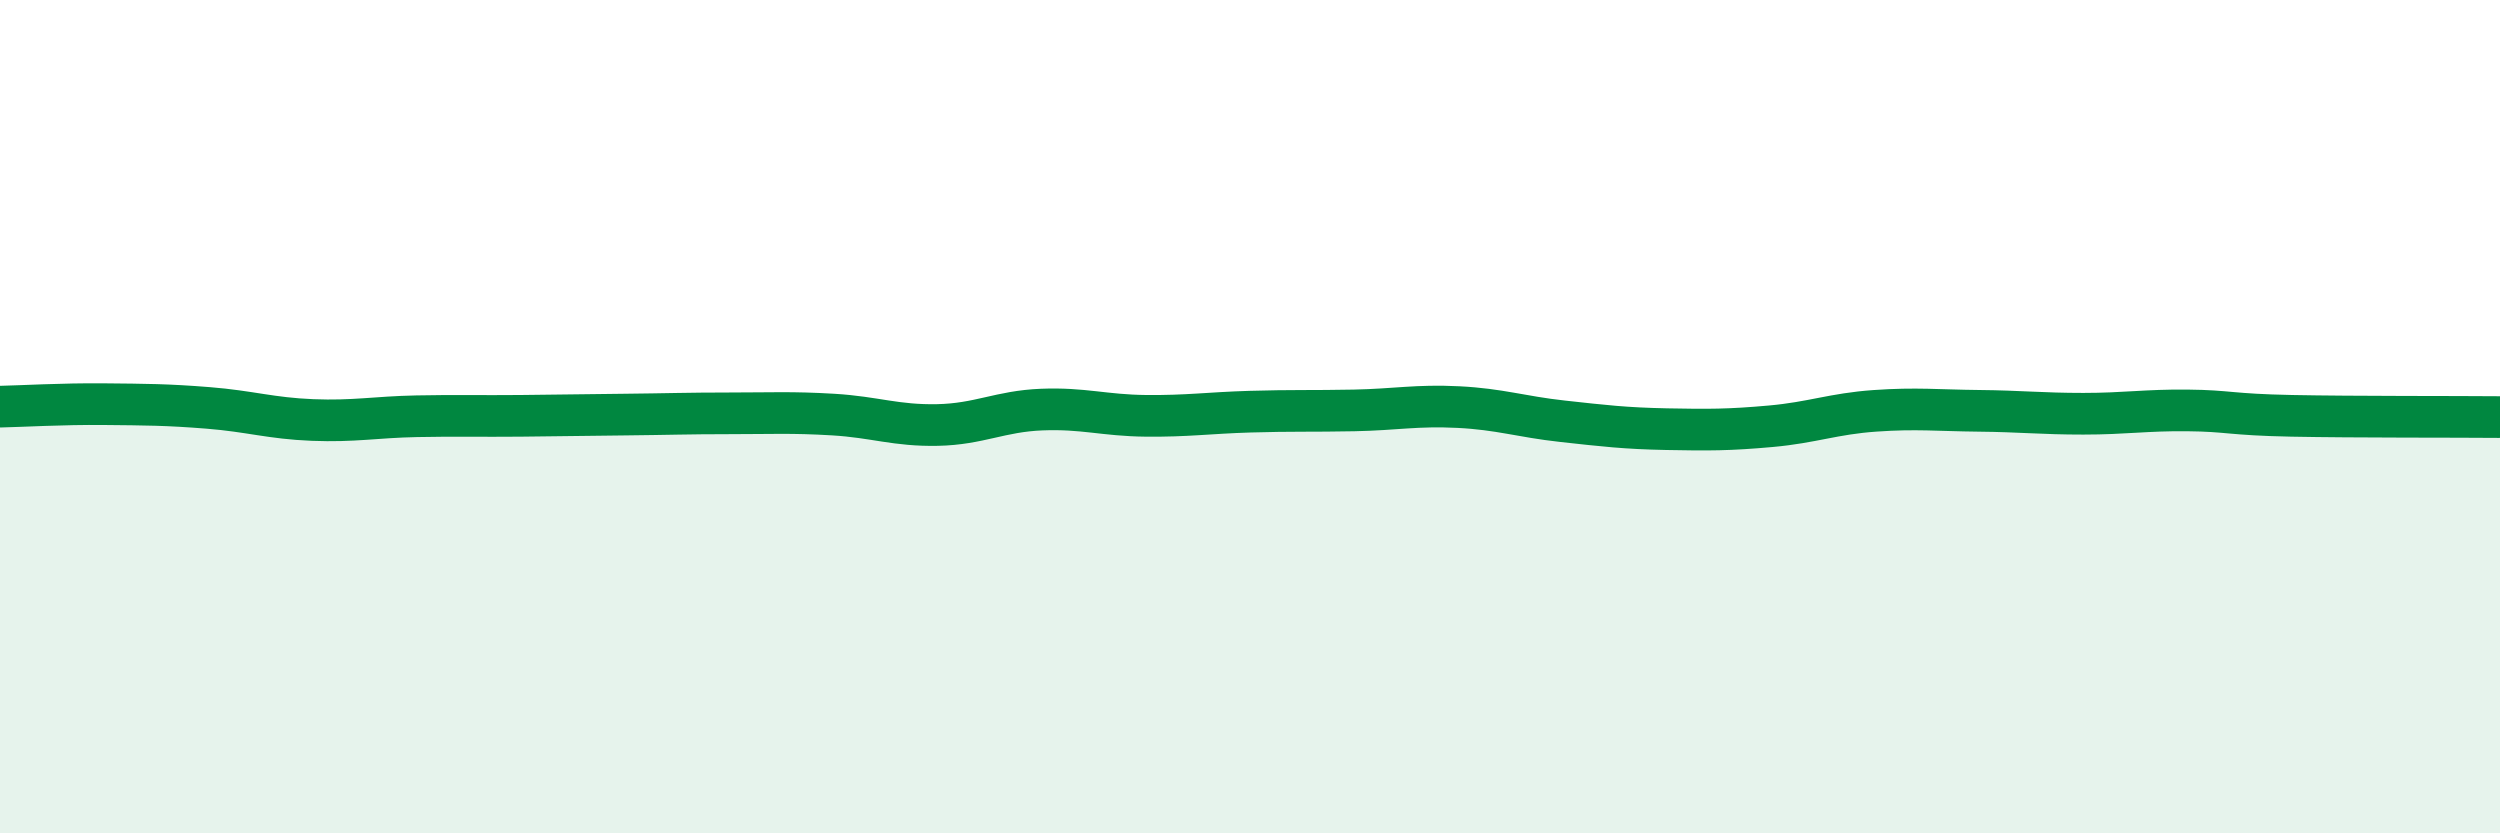 
    <svg width="60" height="20" viewBox="0 0 60 20" xmlns="http://www.w3.org/2000/svg">
      <path
        d="M 0,9.76 C 0.5,9.75 1.5,9.69 2.5,9.7 C 3.5,9.71 4,9.71 5,9.79 C 6,9.87 6.5,10.04 7.5,10.08 C 8.5,10.12 9,10.01 10,9.99 C 11,9.97 11.5,9.99 12.5,9.98 C 13.5,9.97 14,9.96 15,9.95 C 16,9.94 16.5,9.92 17.5,9.92 C 18.5,9.92 19,9.89 20,9.95 C 21,10.01 21.5,10.22 22.5,10.2 C 23.5,10.18 24,9.87 25,9.83 C 26,9.79 26.5,9.97 27.5,9.98 C 28.5,9.99 29,9.91 30,9.88 C 31,9.85 31.5,9.87 32.5,9.85 C 33.5,9.83 34,9.72 35,9.77 C 36,9.82 36.5,10 37.5,10.11 C 38.5,10.22 39,10.28 40,10.3 C 41,10.32 41.5,10.32 42.5,10.23 C 43.5,10.14 44,9.93 45,9.86 C 46,9.79 46.5,9.85 47.5,9.86 C 48.5,9.87 49,9.93 50,9.93 C 51,9.93 51.5,9.84 52.5,9.85 C 53.5,9.86 53.5,9.95 55,9.98 C 56.5,10.01 59,10 60,10.01L60 20L0 20Z"
        fill="#008740"
        opacity="0.1"
        stroke-linecap="round"
        stroke-linejoin="round"
      />
      <path
        d="M 0,9.76 C 0.5,9.75 1.5,9.69 2.5,9.7 C 3.5,9.71 4,9.71 5,9.79 C 6,9.87 6.5,10.04 7.5,10.08 C 8.5,10.12 9,10.01 10,9.99 C 11,9.97 11.5,9.99 12.5,9.98 C 13.5,9.97 14,9.96 15,9.95 C 16,9.94 16.5,9.92 17.5,9.92 C 18.5,9.92 19,9.89 20,9.95 C 21,10.01 21.5,10.22 22.5,10.2 C 23.5,10.18 24,9.87 25,9.83 C 26,9.79 26.5,9.97 27.5,9.98 C 28.5,9.99 29,9.91 30,9.88 C 31,9.85 31.5,9.87 32.5,9.85 C 33.5,9.83 34,9.72 35,9.77 C 36,9.82 36.5,10 37.5,10.11 C 38.5,10.22 39,10.28 40,10.3 C 41,10.32 41.5,10.32 42.5,10.23 C 43.5,10.14 44,9.93 45,9.86 C 46,9.79 46.5,9.85 47.5,9.86 C 48.5,9.87 49,9.93 50,9.93 C 51,9.93 51.5,9.84 52.5,9.85 C 53.5,9.86 53.5,9.95 55,9.98 C 56.5,10.01 59,10 60,10.01"
        stroke="#008740"
        stroke-width="1"
        fill="none"
        stroke-linecap="round"
        stroke-linejoin="round"
      />
    </svg>
  
